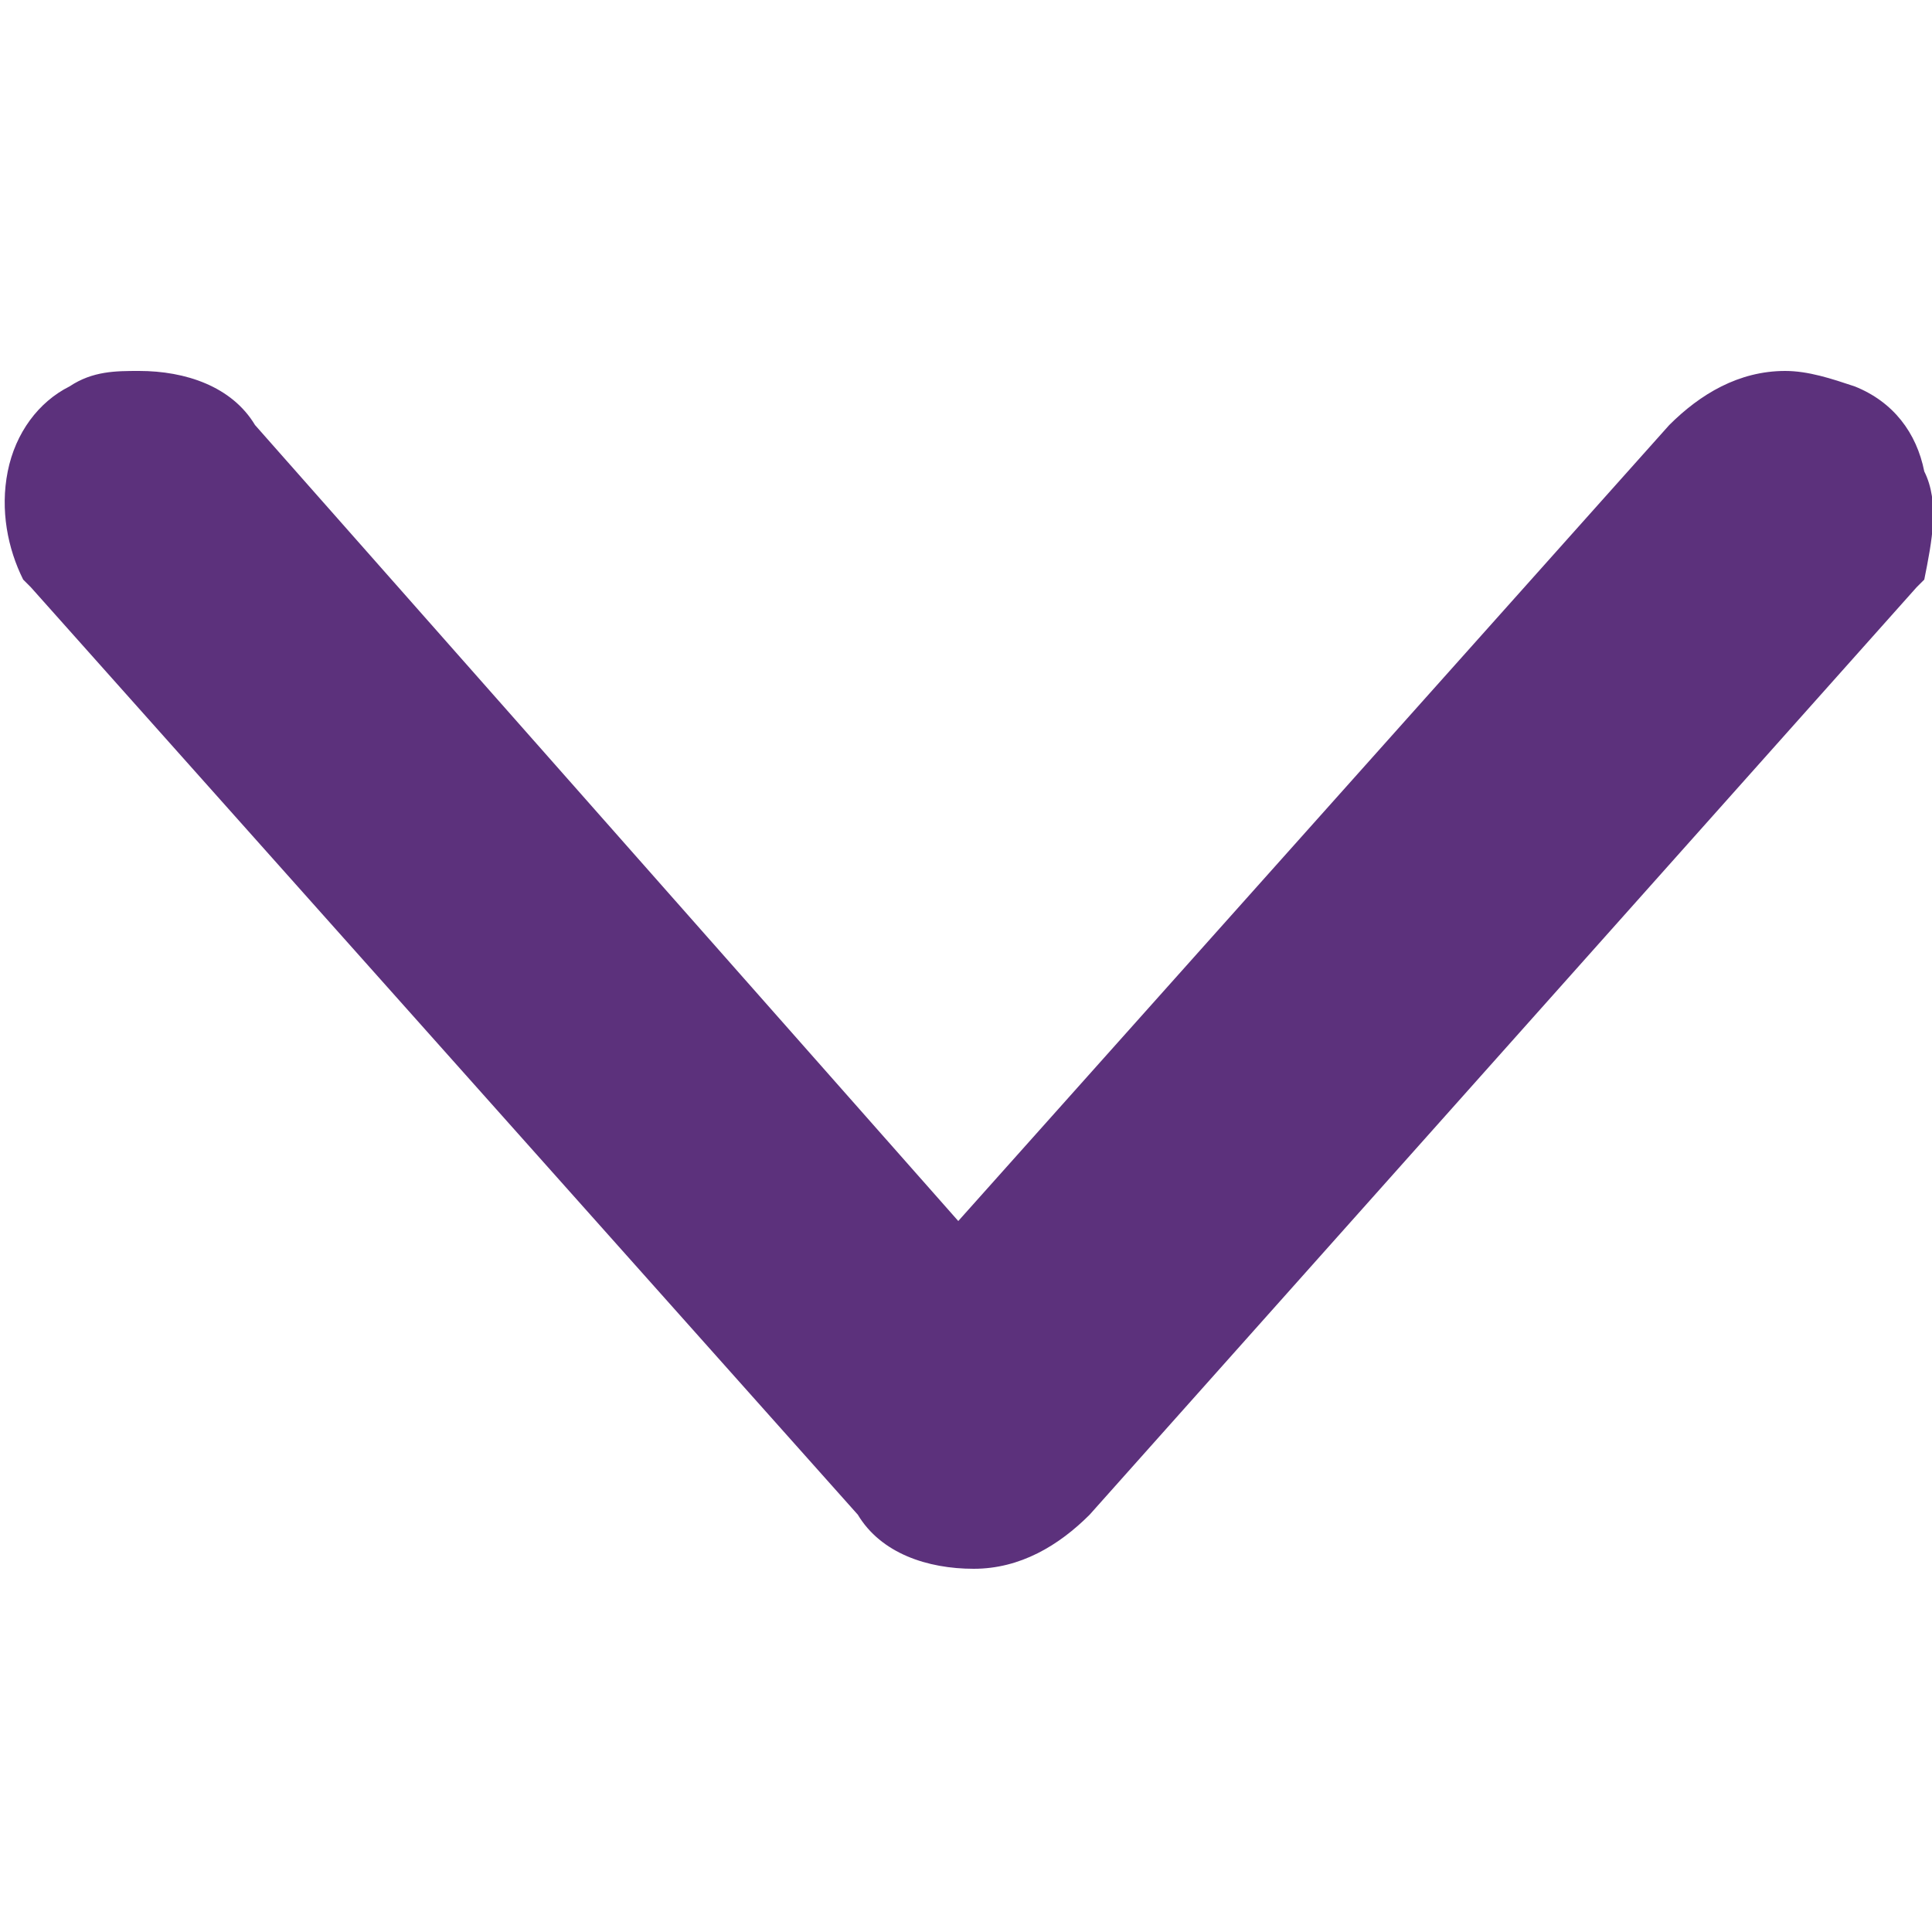 <?xml version="1.0" encoding="utf-8"?>
<!-- Generator: Adobe Illustrator 19.2.1, SVG Export Plug-In . SVG Version: 6.00 Build 0)  -->
<svg version="1.1" xmlns="http://www.w3.org/2000/svg" xmlns:xlink="http://www.w3.org/1999/xlink" x="0px" y="0px"
	 viewBox="0 0 25 25" style="enable-background:new 0 0 25 25;" xml:space="preserve">
<style type="text/css">
	.st0{fill-rule:evenodd;clip-rule:evenodd;}
	.st1{fill-rule:evenodd;clip-rule:evenodd;fill:#3C4042;}
	.st2{fill-rule:evenodd;clip-rule:evenodd;fill:#5C317C;}
	.st3{fill:#666666;}
	.st4{fill:#FFFFFF;}
	.st5{fill-rule:evenodd;clip-rule:evenodd;fill:#333333;}
	.st6{fill-rule:evenodd;clip-rule:evenodd;fill:#5C5C5C;}
	.st7{fill:#5C2D7D;}
</style>
<g id="Interface__x26__Layout">
</g>
<g id="Layer_3">
</g>
<g id="Layer_2">
</g>
<g id="Layer_4">
</g>
<g id="Layer_5">
</g>
<g id="Layer_7">
	<path class="st2" d="M24.9,6.1C24.8,5.6,24.5,5.2,24,5c-0.3-0.1-0.6-0.2-0.9-0.2c-0.6,0-1.1,0.3-1.5,0.7l-9.2,10.3L3.3,5.5
		C3,5,2.4,4.8,1.8,4.8C1.5,4.8,1.2,4.8,0.9,5C0.5,5.2,0.2,5.6,0.1,6.1c-0.1,0.5,0,1,0.2,1.4l0.1,0.1l10.7,12
		c0.3,0.5,0.9,0.7,1.5,0.7c0,0,0,0,0,0c0,0,0,0,0,0c0.6,0,1.1-0.3,1.5-0.7l10.7-12l0.1-0.1C25,7,25.1,6.5,24.9,6.1z"/>
</g>
<g id="Layer_6">
</g>
</svg>
